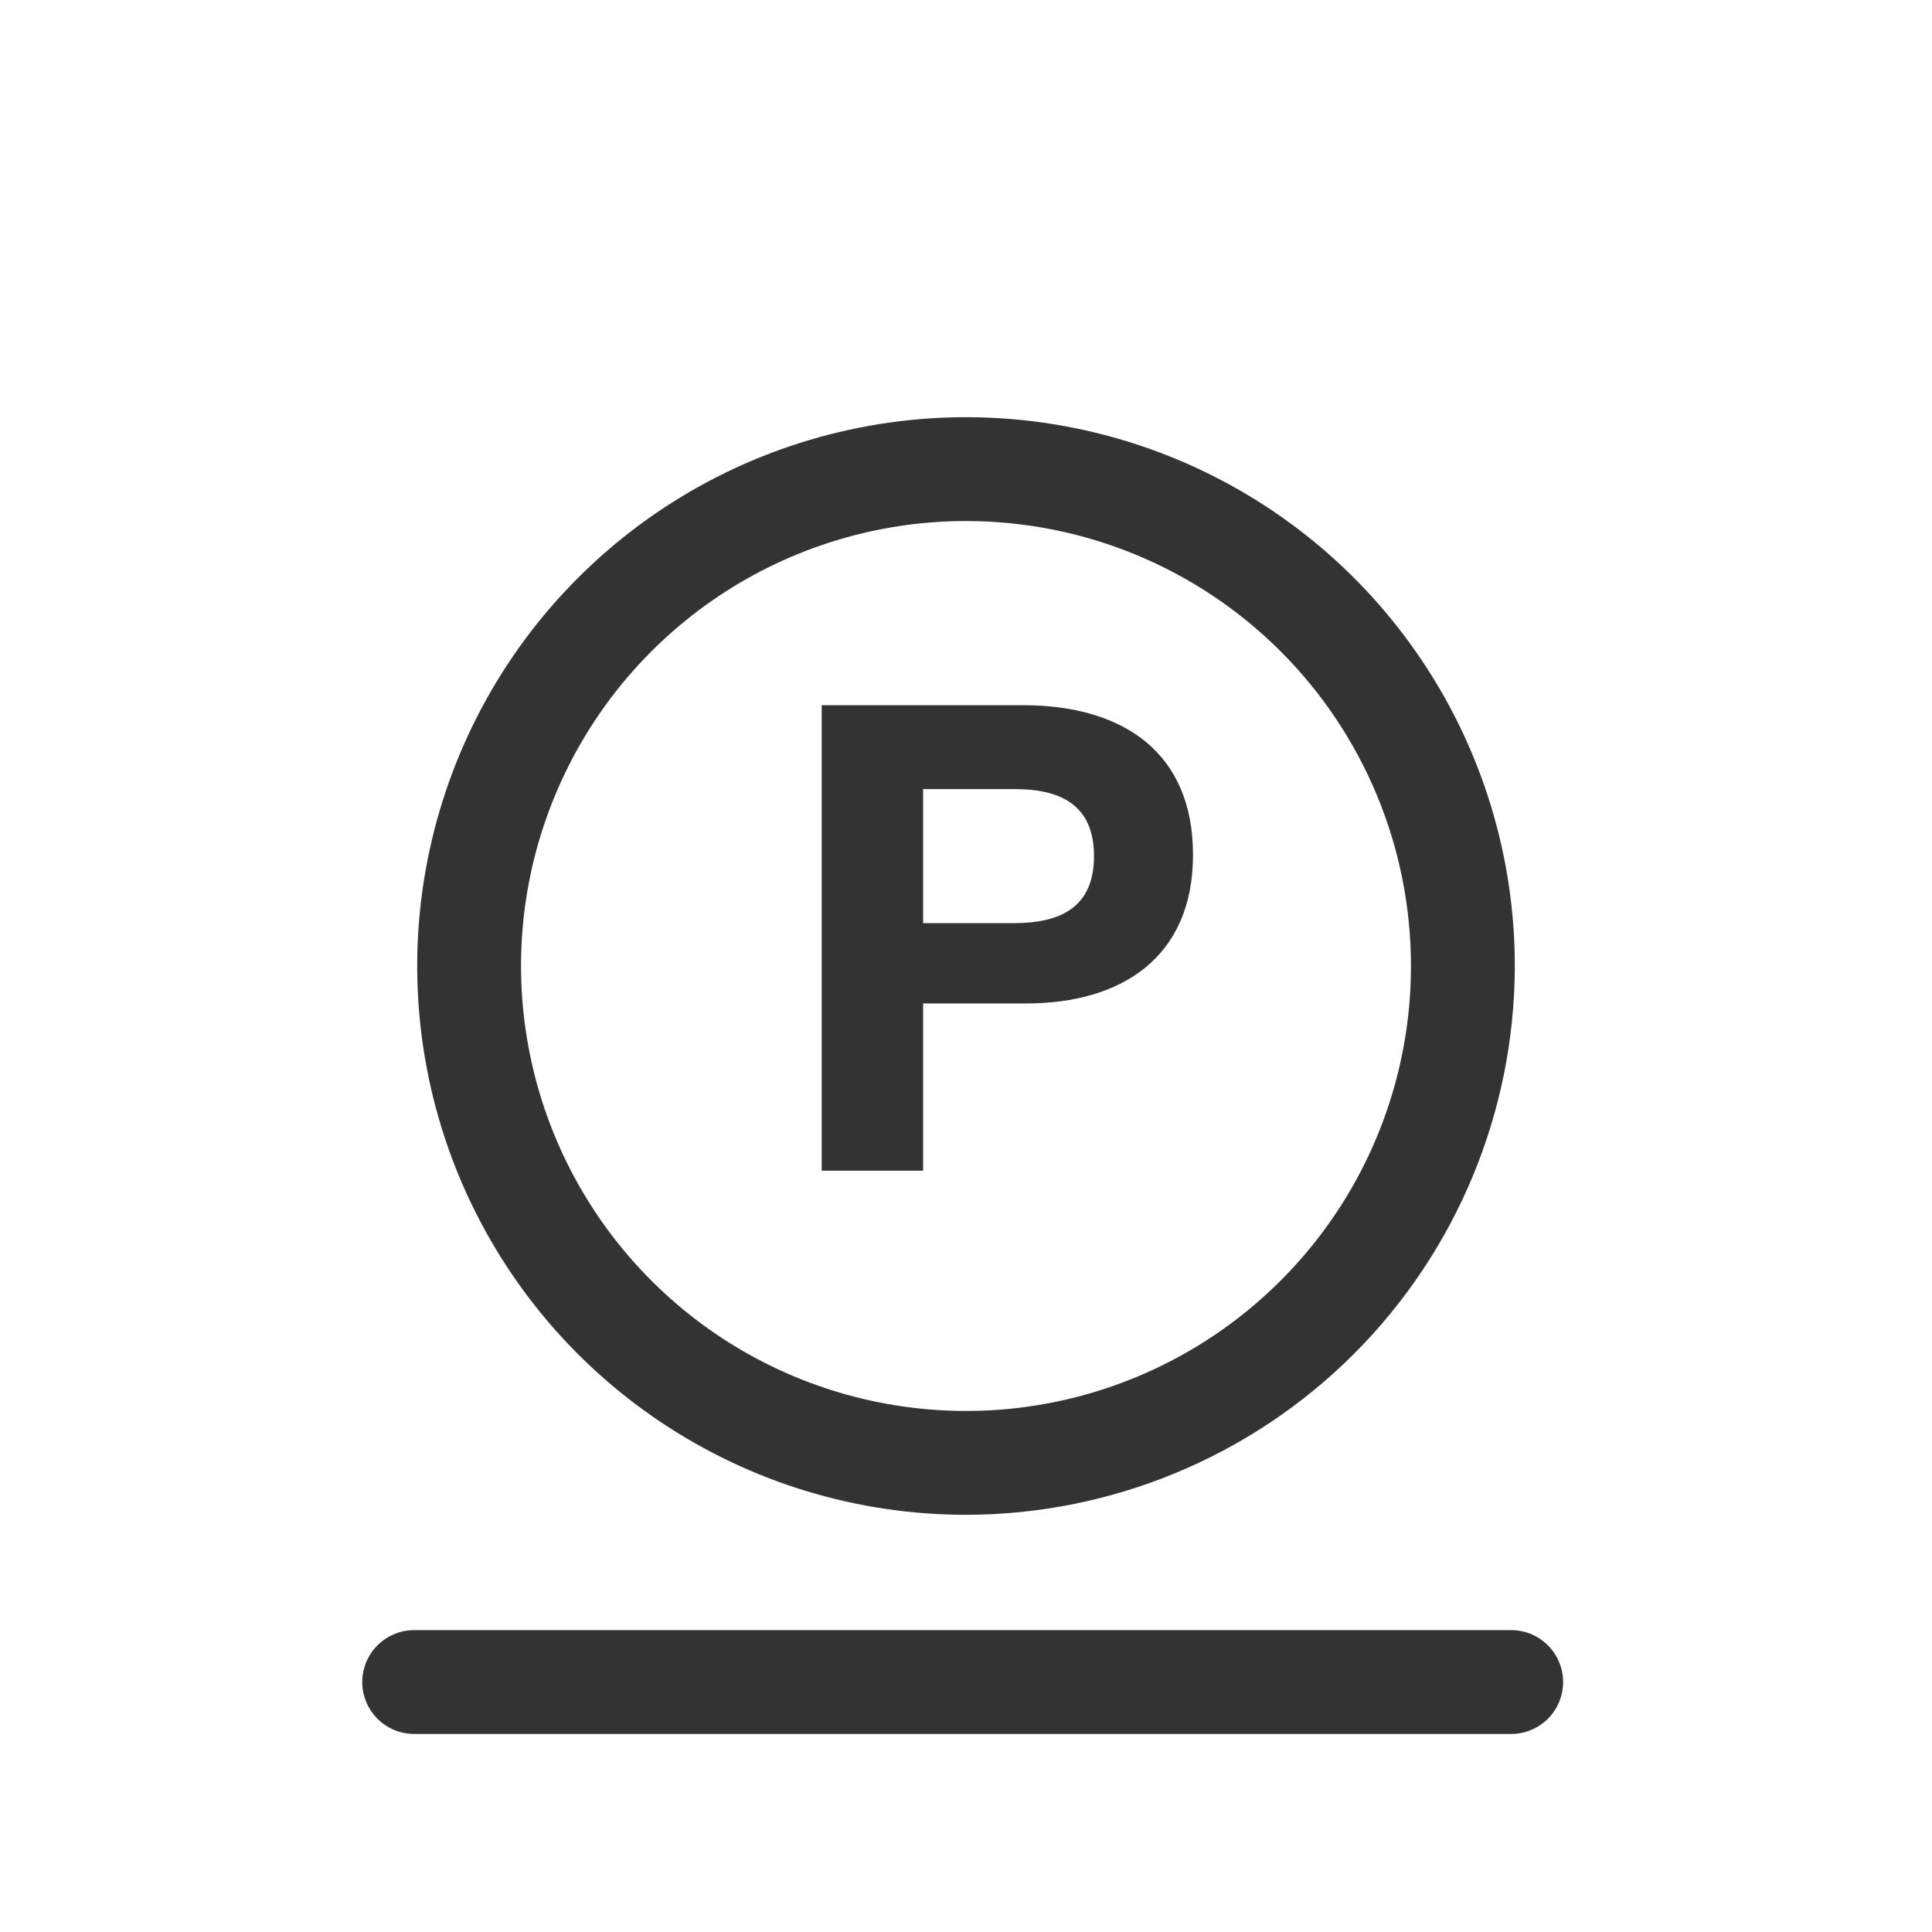<svg xmlns="http://www.w3.org/2000/svg" fill="none" viewBox="0 0 32 32" height="32" width="32">
<path fill="#333333" d="M16 25.09C14.202 25.09 12.445 24.557 10.95 23.558C9.455 22.559 8.29 21.14 7.602 19.479C6.914 17.818 6.734 15.99 7.085 14.227C7.436 12.463 8.301 10.844 9.573 9.572C10.844 8.301 12.463 7.435 14.227 7.085C15.99 6.734 17.818 6.914 19.479 7.602C21.14 8.29 22.559 9.455 23.558 10.95C24.557 12.445 25.09 14.202 25.09 16C25.087 18.41 24.129 20.721 22.425 22.425C20.721 24.129 18.41 25.087 16 25.09ZM16 8.63C14.543 8.63 13.118 9.062 11.906 9.872C10.694 10.682 9.749 11.833 9.191 13.18C8.633 14.526 8.487 16.008 8.772 17.438C9.056 18.867 9.758 20.181 10.789 21.211C11.819 22.242 13.133 22.944 14.562 23.228C15.992 23.513 17.474 23.367 18.82 22.809C20.167 22.251 21.318 21.306 22.128 20.095C22.938 18.883 23.37 17.458 23.37 16C23.37 14.045 22.594 12.171 21.212 10.789C19.829 9.406 17.955 8.63 16 8.63Z"></path>
<path fill="#333333" d="M16.94 11.68C18.6 11.68 19.76 12.46 19.76 14.16C19.76 15.86 18.57 16.62 17 16.62H15.29V19.39H13.61V11.68H16.94ZM15.29 15.29H16.79C17.55 15.29 18.12 15.04 18.12 14.18C18.12 13.32 17.55 13.07 16.81 13.07H15.29V15.29Z"></path>
<path fill="#333333" d="M25.03 28.72H6.86C6.632 28.72 6.413 28.629 6.252 28.468C6.091 28.307 6 28.088 6 27.86C6 27.632 6.091 27.413 6.252 27.252C6.413 27.091 6.632 27 6.86 27H25.03C25.258 27 25.477 27.091 25.638 27.252C25.799 27.413 25.89 27.632 25.89 27.86C25.89 28.088 25.799 28.307 25.638 28.468C25.477 28.629 25.258 28.72 25.03 28.72Z"></path>
</svg>
